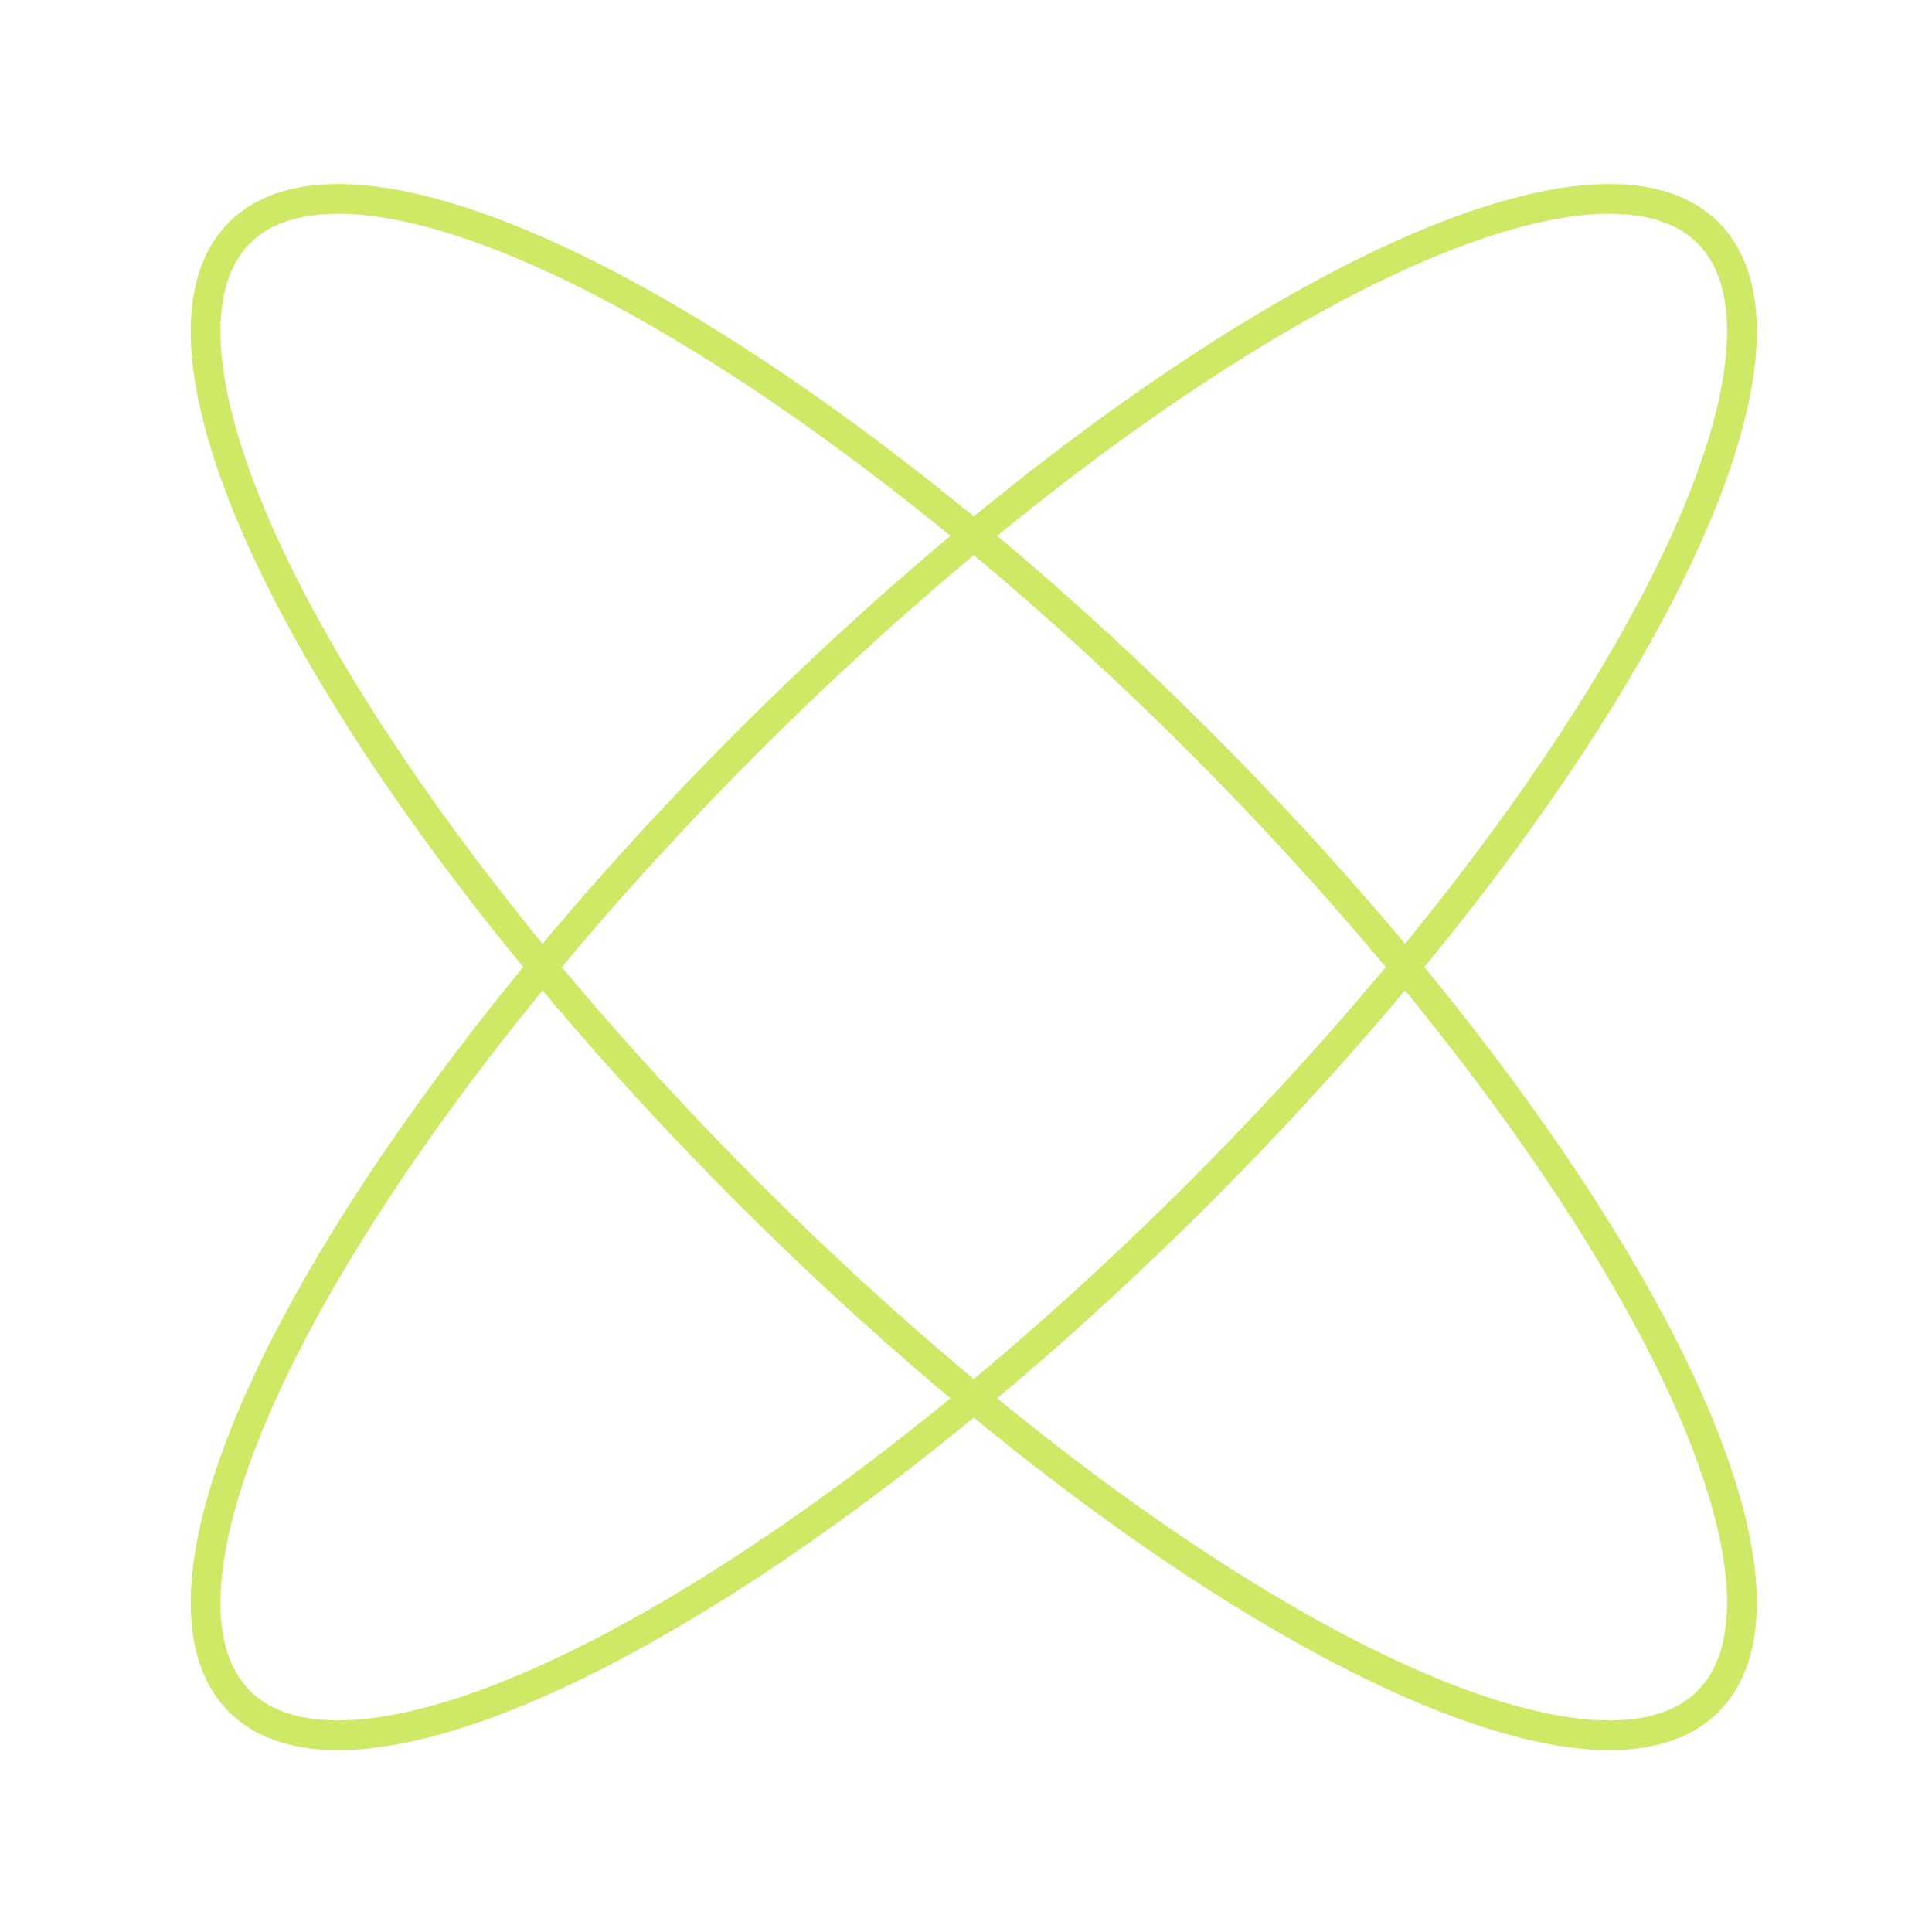 <?xml version="1.0" encoding="UTF-8"?>
<svg id="Layer_1" data-name="Layer 1" xmlns="http://www.w3.org/2000/svg" viewBox="0 0 389.76 389.76">
  <defs>
    <style>
      .cls-1 {
        fill: none;
        stroke: #cde966;
        stroke-miterlimit: 10;
        stroke-width: 6px;
      }
    </style>
  </defs>
  <ellipse class="cls-1" cx="196.45" cy="195.1" rx="64.37" ry="209.49" transform="translate(-80.42 196.05) rotate(-45)"/>
  <ellipse class="cls-1" cx="196.45" cy="195.1" rx="209.49" ry="64.37" transform="translate(-80.42 196.05) rotate(-45)"/>
</svg>